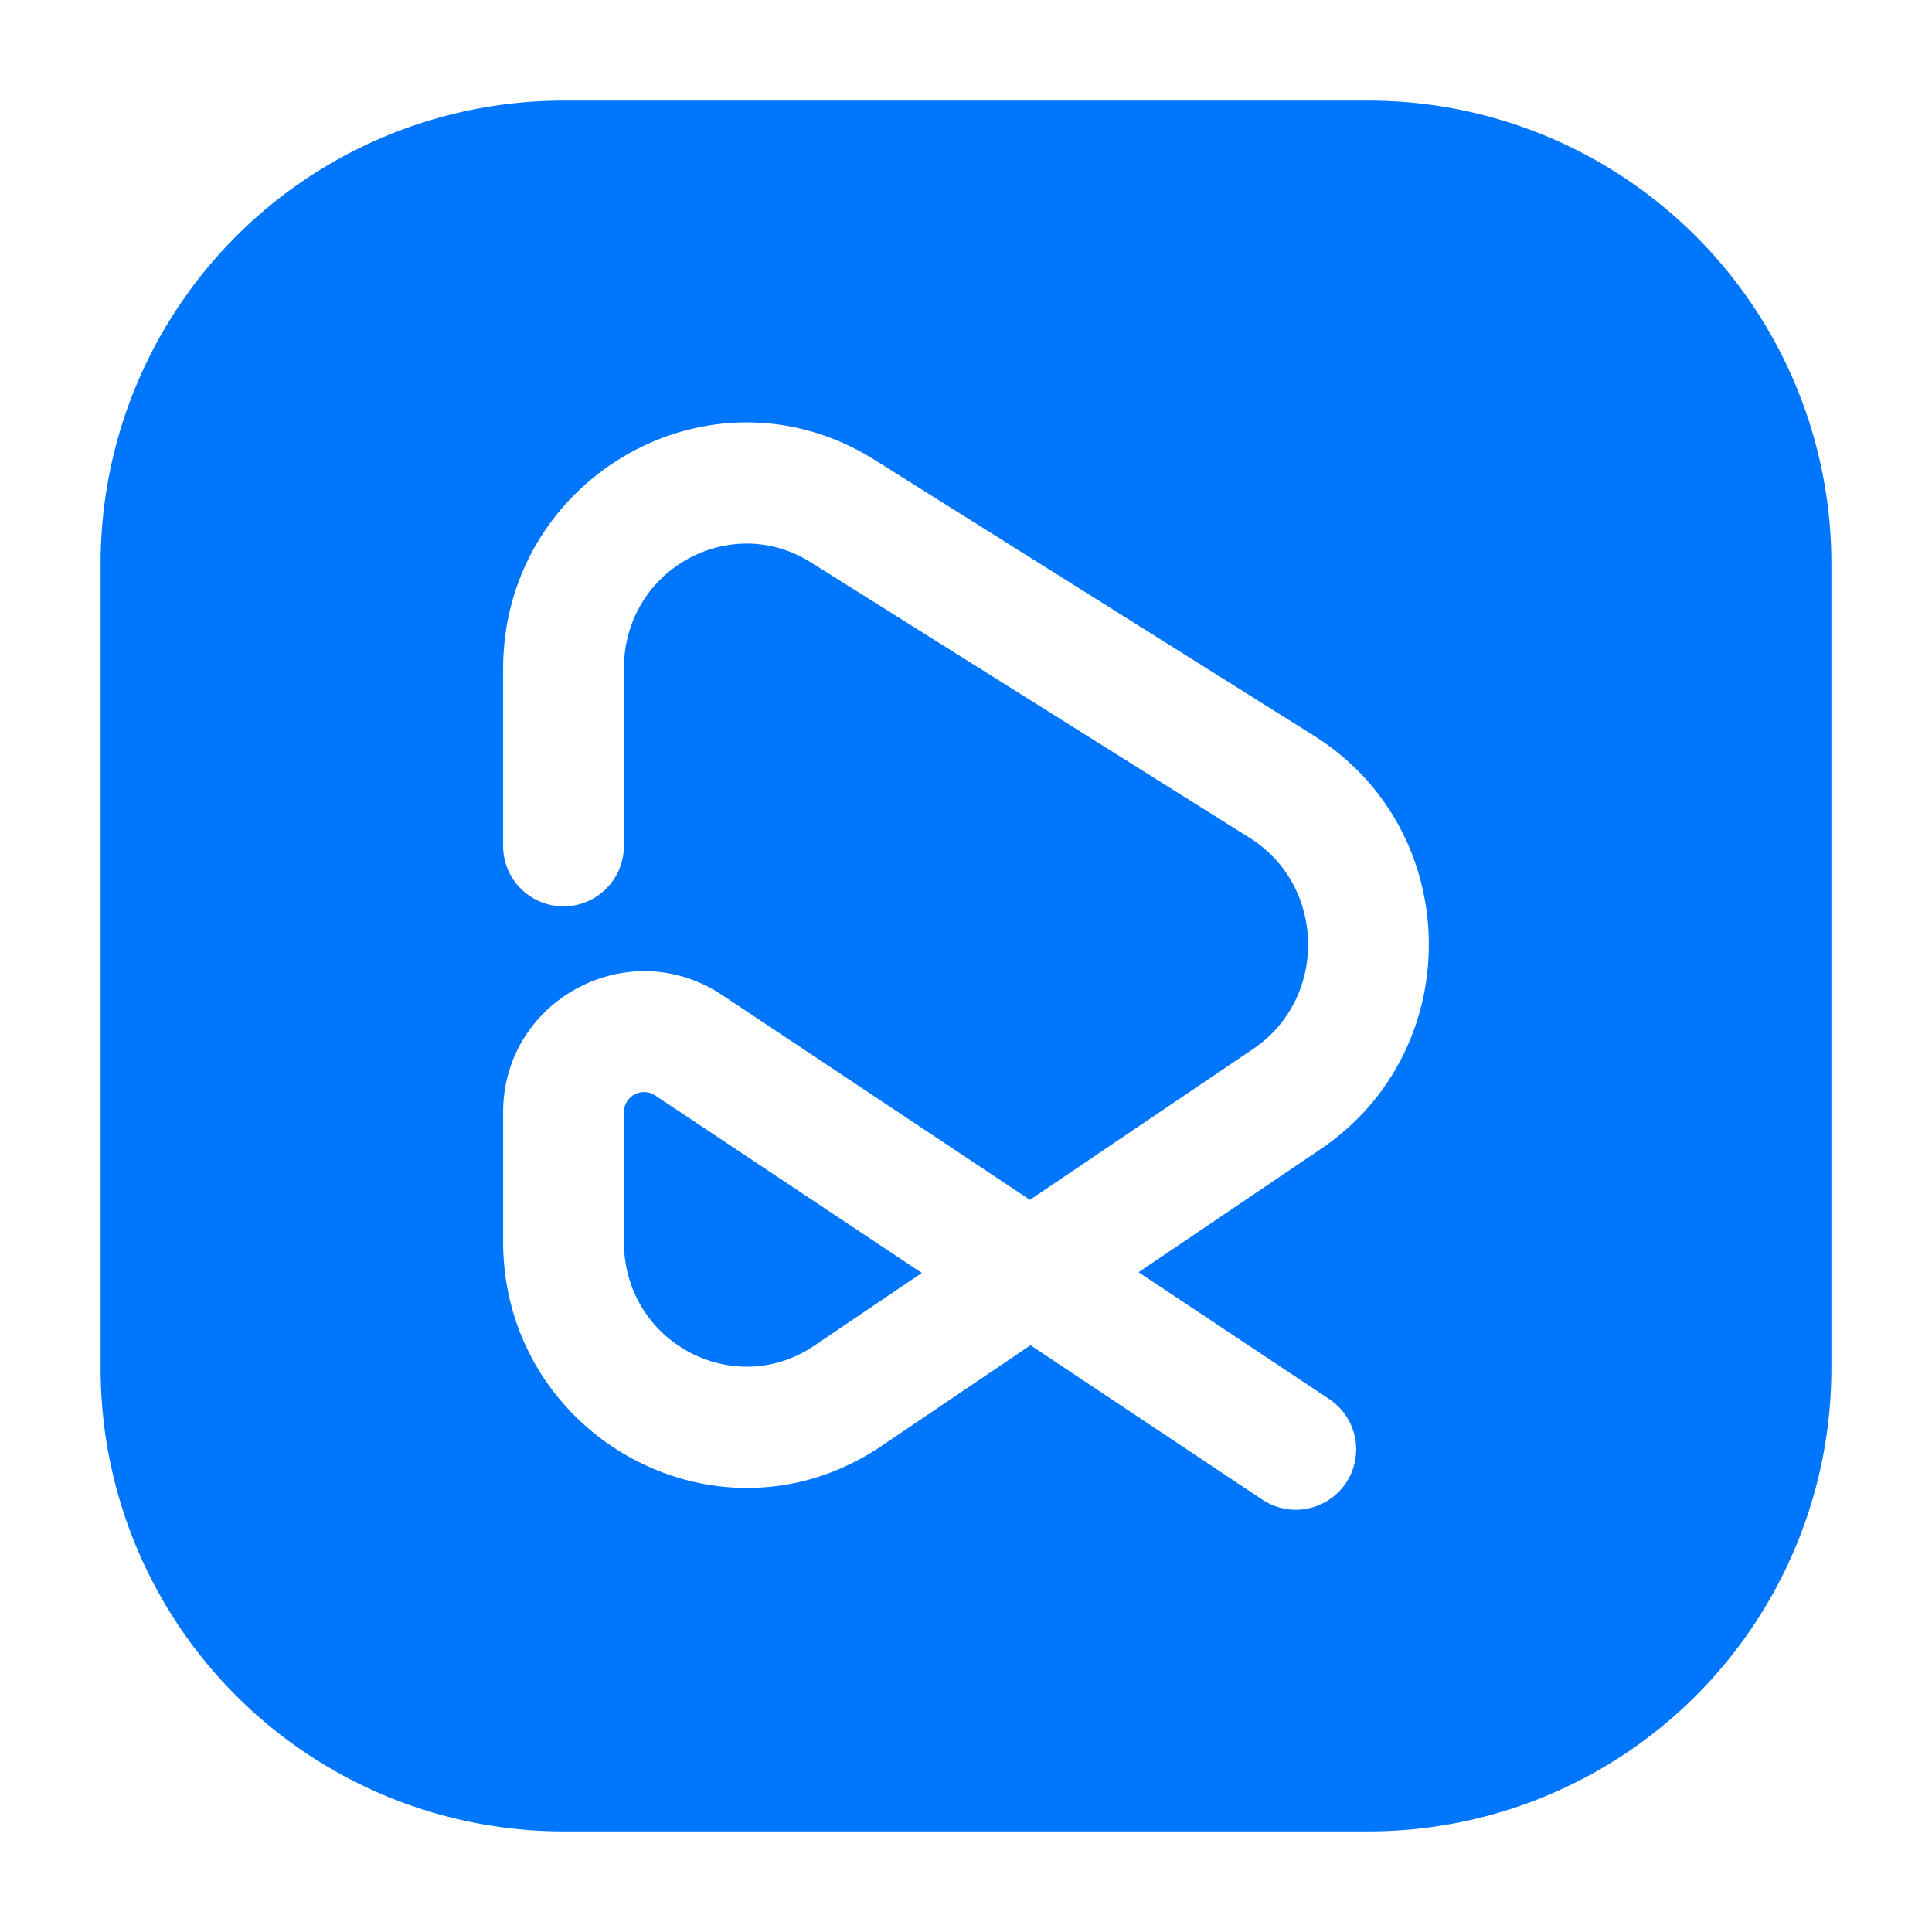 <svg xmlns="http://www.w3.org/2000/svg" version="1.1" xmlns:xlink="http://www.w3.org/1999/xlink" width="512" height="512" x="0" y="0" viewBox="0 0 24 24" style="enable-background:new 0 0 512 512" xml:space="preserve"><g><path d="m8.139 13.608 3.312 2.205-1.338.905c-.996.674-2.363-.037-2.363-1.296v-1.605c0-.2.222-.32.389-.209z" fill="#0076fd" opacity="1" data-original="#000000"/><path fill-rule="evenodd" d="M1.25 7A5.75 5.75 0 0 1 7 1.25h10A5.75 5.75 0 0 1 22.75 7v10A5.75 5.75 0 0 1 17 22.75H7A5.75 5.75 0 0 1 1.25 17zm9.617-1.286c-2.03-1.275-4.617.218-4.617 2.594v2.201a.75.75 0 0 0 1.5 0v-2.2c0-1.236 1.321-1.952 2.32-1.325l5.455 3.425c.947.595.971 1.993.043 2.621l-2.774 1.875L8.97 12.36c-1.163-.774-2.72.06-2.72 1.457v1.605c0 2.422 2.679 3.908 4.703 2.539l1.848-1.25 2.873 1.913a.75.75 0 1 0 .832-1.248l-2.362-1.572 2.264-1.531c1.825-1.235 1.78-3.963-.086-5.134z" fill="#0076fd" opacity="1" data-original="#000000"/></g></svg>